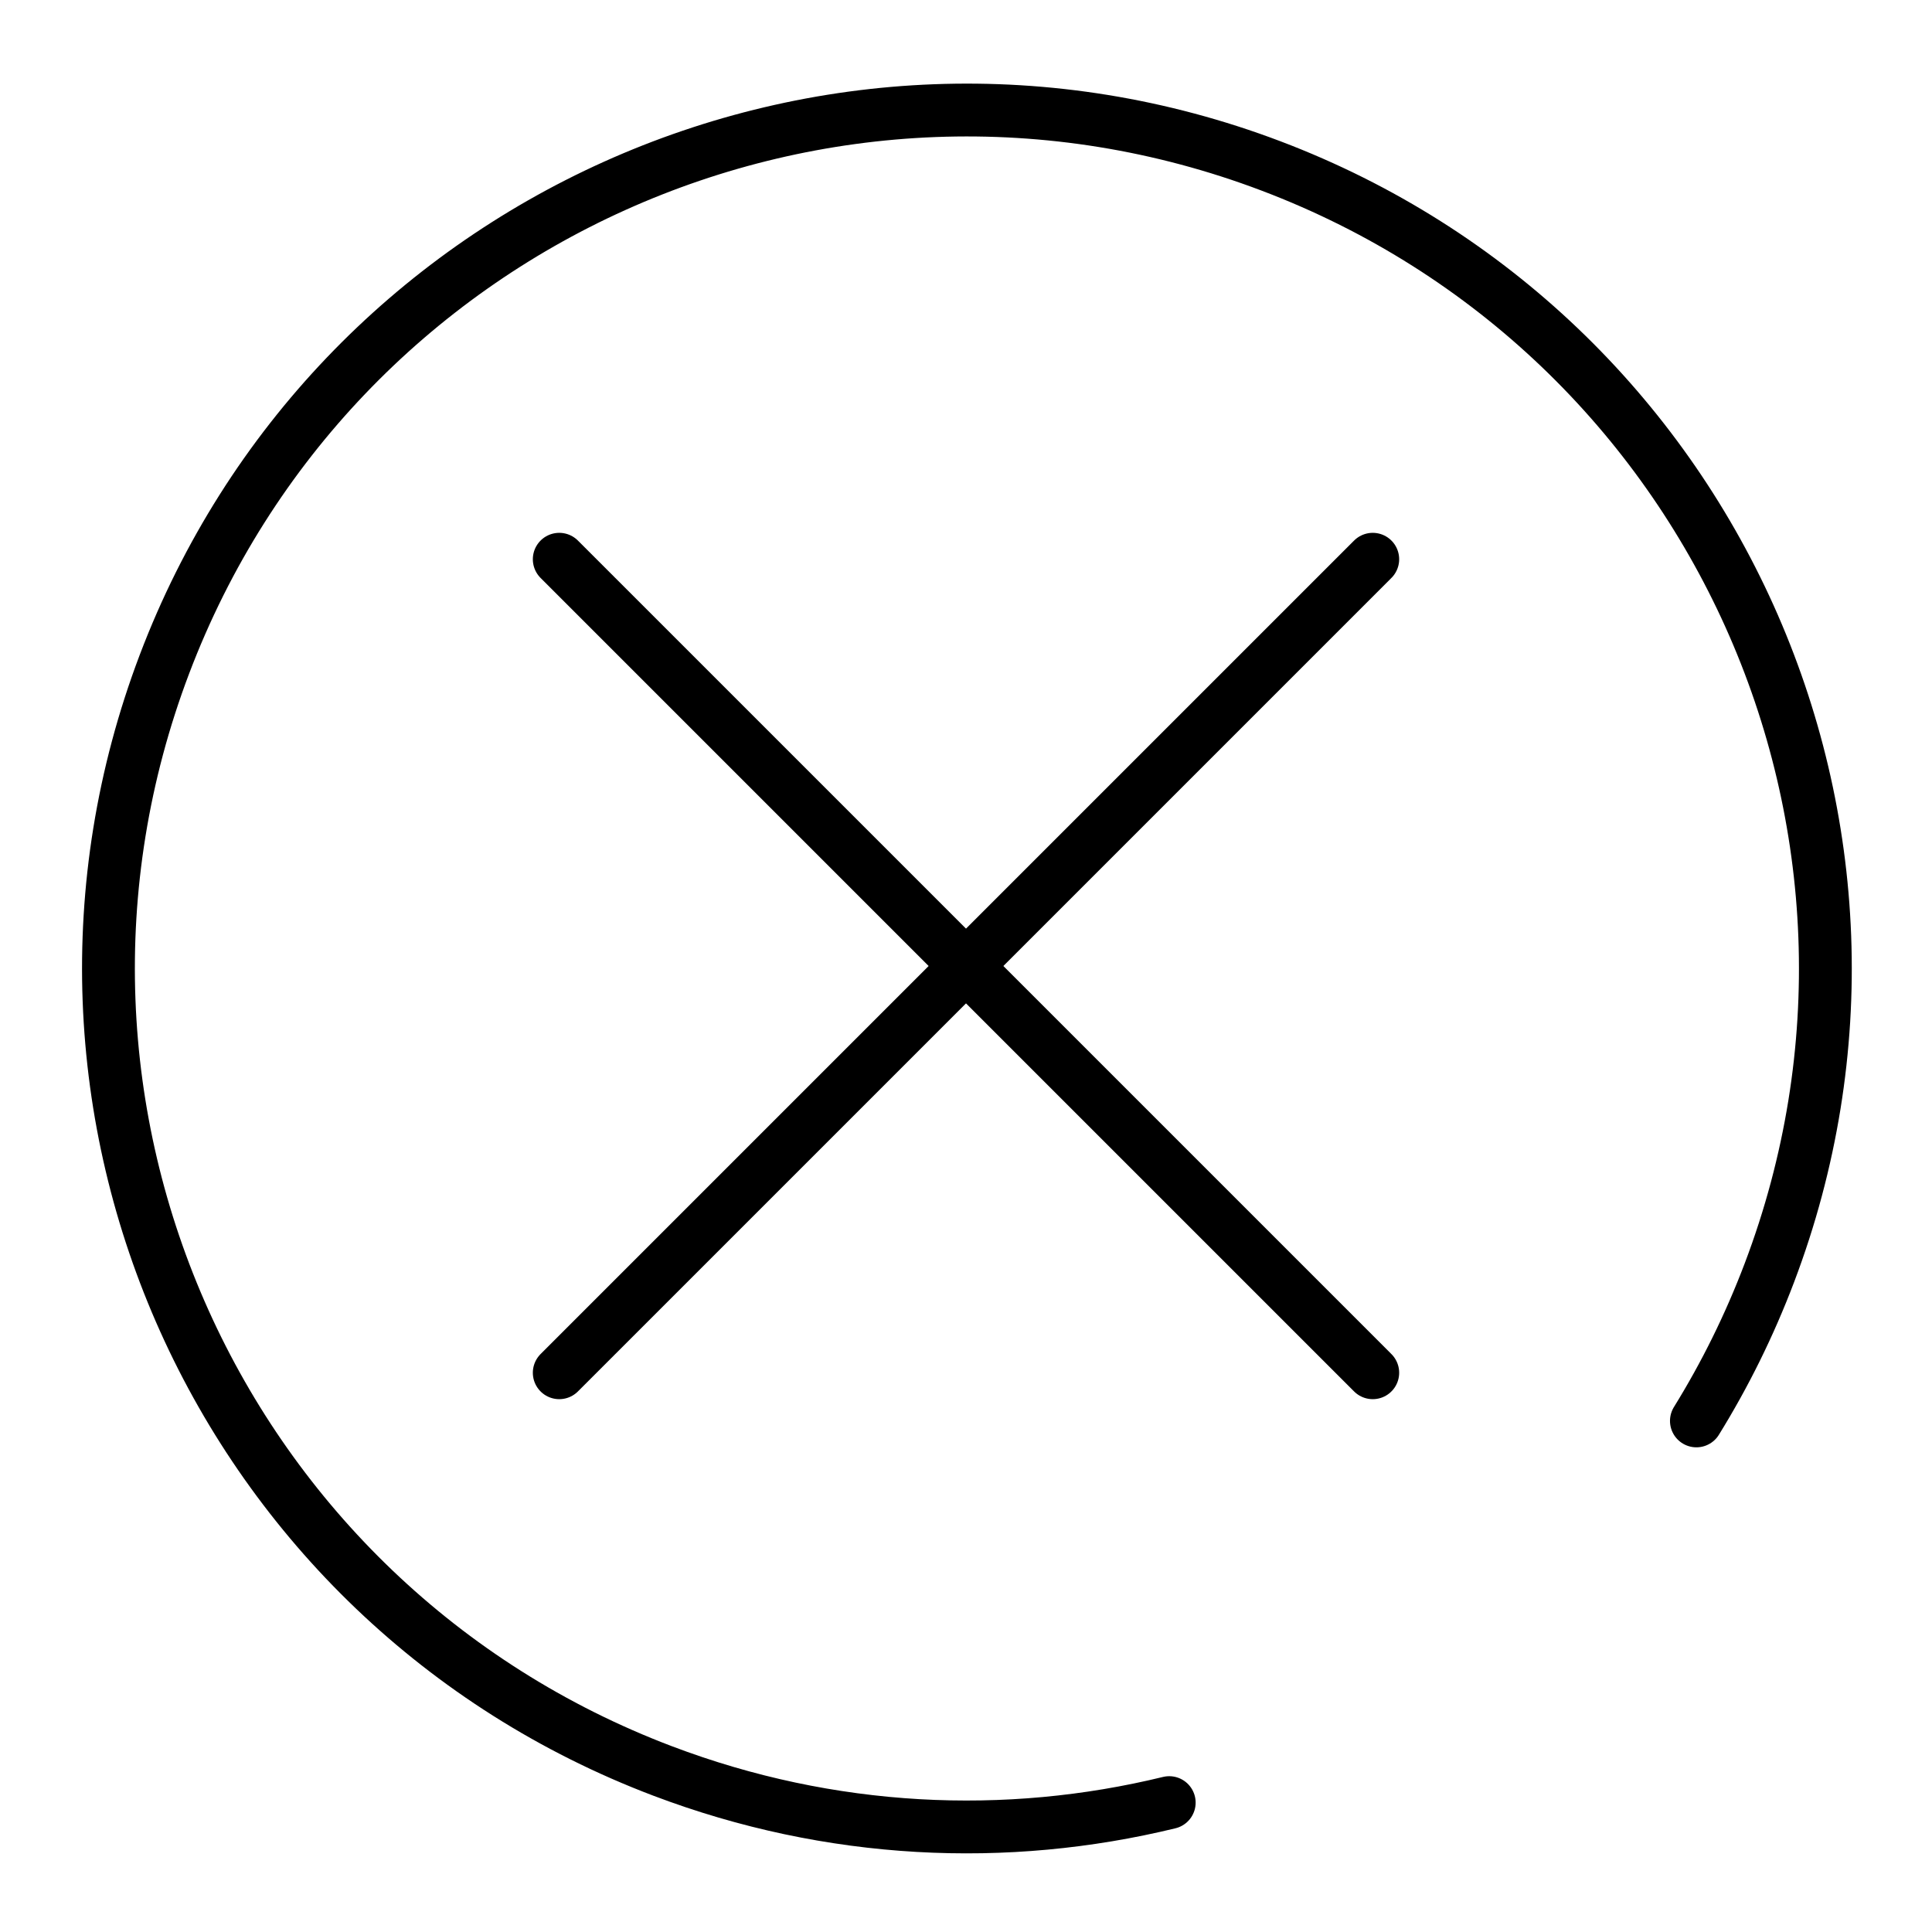 <?xml version="1.0" encoding="UTF-8" standalone="no"?>
<!-- Svg Vector Icons : http://www.onlinewebfonts.com/icon -->

<svg
   version="1.1"
   x="0px"
   y="0px"
   viewBox="0 0 256 256"
   enable-background="new 0 0 256 256"
   xml:space="preserve"
   id="svg6866"
   sodipodi:docname="ico-close.svg"
   inkscape:version="1.2.2 (732a01da63, 2022-12-09)"
   xmlns:inkscape="http://www.inkscape.org/namespaces/inkscape"
   xmlns:sodipodi="http://sodipodi.sourceforge.net/DTD/sodipodi-0.dtd"
   xmlns="http://www.w3.org/2000/svg"
   xmlns:svg="http://www.w3.org/2000/svg"><defs
   id="defs6870" /><sodipodi:namedview
   id="namedview6868"
   pagecolor="#ffffff"
   bordercolor="#666666"
   borderopacity="1.0"
   inkscape:showpageshadow="2"
   inkscape:pageopacity="0.0"
   inkscape:pagecheckerboard="0"
   inkscape:deskcolor="#d1d1d1"
   showgrid="false"
   inkscape:zoom="0.8720703"
   inkscape:cx="-317.06159"
   inkscape:cy="194.93841"
   inkscape:window-width="1920"
   inkscape:window-height="1017"
   inkscape:window-x="-8"
   inkscape:window-y="-8"
   inkscape:window-maximized="1"
   inkscape:current-layer="svg6866"
   inkscape:lockguides="true" />
<g
   id="g6864"
   style="display:none;stroke:#000000;stroke-width:1;stroke-dasharray:none;stroke-opacity:1"><g
     id="g6862"
     style="stroke:#000000;stroke-width:1;stroke-dasharray:none;stroke-opacity:1"><g
       id="g6860"
       style="display:inline;stroke:#000000;stroke-width:1;stroke-dasharray:none;stroke-opacity:1"><path
         fill="#000000"
         d="M 116.1,10.2 C 94.3,12.6 74,20.5 56.3,33.8 50.3,38.3 38.2,50.4 33.7,56.4 21.9,72.2 14.4,89.5 11,108.9 c -0.9,5.2 -1,7.7 -1,19.1 0,11.4 0.1,14 1,19.1 3.4,19.4 10.9,36.7 22.8,52.6 1.9,2.5 6.6,7.8 10.6,11.8 10.4,10.4 18.8,16.5 31.6,22.7 8.2,4 14.2,6.3 22.4,8.4 11.1,2.8 15.7,3.3 29.9,3.3 11.1,0 13.4,-0.1 18.8,-1.1 20.9,-3.8 39.3,-12.1 55.1,-24.8 10.1,-8.1 22.8,-22.7 24.4,-28 2.9,-9.9 -2.8,-18.6 -15.2,-23.4 -5.3,-2 -11,-3.3 -17.2,-3.6 l -5.2,-0.3 v -3.4 c 0,-4.1 -0.5,-6.1 -2.2,-8.4 -1.5,-2.2 -5.3,-4.3 -7.6,-4.3 -3.4,0 -6.9,-1.1 -14,-4.4 -6.2,-3 -7.6,-3.4 -10.4,-3.6 -4.8,-0.3 -6.3,0.6 -13.5,8.3 -3.3,3.5 -6.3,6.5 -6.6,6.5 -0.9,0 -8.5,-4.8 -12.7,-8.1 -7.9,-6.1 -15.9,-15.5 -20.8,-24.3 l -1.1,-2.1 6.8,-6.5 c 4.4,-4.2 7.1,-7.2 7.6,-8.3 1.3,-3.2 0.9,-6.2 -1.9,-14.5 -3.3,-9.7 -4.4,-14.2 -5.3,-20.4 -0.7,-5.4 -1.3,-7 -3.5,-9.2 -3,-3.1 -3.6,-3.2 -20.7,-3.2 -9.9,0 -16.2,0.2 -17.5,0.5 -2.7,0.8 -6.2,4.4 -6.9,7.1 -0.4,1.5 -0.5,4.2 -0.3,8.7 1.6,36.5 19.6,72.1 48.3,95.7 19.8,16.2 42.3,25.3 66.3,26.5 7.3,0.4 9.5,-0.2 12.4,-3.2 2.9,-3 3.3,-4.6 3.3,-13.6 V 173 h 2.8 c 9.8,0 21.9,4.4 25.6,9.3 1.5,2 2.1,5.5 1.3,7.5 -0.8,2.1 -6.4,9.1 -11.3,14.3 -16.6,17.3 -37.3,28.4 -61.2,32.6 -5.5,1 -7.7,1.1 -18.4,1.1 -10.6,0 -13,-0.2 -18.4,-1.1 C 78.7,231.3 52.8,214.4 35.7,188.8 27.3,176.2 21.6,162 18.9,146.7 17.6,139.2 17.1,123.9 17.9,116.5 20.2,95.7 27.7,77.5 40.6,60.3 44.3,55.4 54.9,44.8 59.8,41.1 77,28.2 95.2,20.8 116,18.4 c 7.4,-0.8 22.7,-0.3 30.2,1 31.3,5.5 58.5,24 75.2,51 9.5,15.4 15.3,33.7 16,51.1 0.3,7.8 0.8,9.2 2.9,10.1 1.8,0.8 3.3,0.4 4.7,-1.2 0.8,-0.9 0.9,-1.6 0.6,-8.3 -0.9,-23.5 -9,-46 -23.9,-65.9 -4.4,-5.9 -16.5,-18 -22.4,-22.4 C 183.5,22 166.1,14.4 147,11.1 142.5,10.3 138.8,10 129.5,10 c -6.2,0 -12.3,0.1 -13.4,0.2 z M 98.3,67.6 c 0.4,0.5 1,2.9 1.3,5.4 0.7,5.9 1.9,10.4 5.1,19.9 1.4,4.3 2.6,8.2 2.6,8.9 0,0.8 -2,3 -7.9,8.5 -8,7.5 -8.9,8.7 -8,11.1 0.9,2.2 5.9,10.7 8.7,14.5 6.5,8.9 13.1,15.2 22.5,21.5 8.1,5.4 12.5,7.6 14.3,7.2 1,-0.2 3.5,-2.6 8.7,-8.1 6.2,-6.7 7.6,-7.9 8.8,-7.9 0.7,0 4.5,1.5 8.4,3.3 6.6,3.2 11.7,4.7 15.1,4.8 0.8,0 1.8,0.3 2.3,0.8 0.8,0.7 0.9,1.8 0.9,15.3 0,18 0.6,16.7 -7.6,16.2 -20.7,-1.1 -39.8,-8.4 -57.9,-22 -5.3,-3.9 -15.5,-13.8 -19.8,-18.9 C 78.2,126.7 68.4,101.7 67,74.7 c -0.5,-8.8 -2,-8 16.1,-8 13.2,0.1 14.5,0.2 15.2,0.9 z"
         id="path6858"
         style="display:inline;stroke:#000000;stroke-width:1;stroke-dasharray:none;stroke-opacity:1" /></g></g></g><path
   style="display:none;fill:#000000;stroke:#000000;stroke-width:1;stroke-dasharray:none;stroke-opacity:1"
   d="m 65.393,28.535 c 15.29,-9.615 33.197,-15.845 51.02,-17.749 17.92,-1.915 38.677,0.778 55.515,7.201 38.429,14.659 66.641,48.308 74.476,88.83 2.341,12.108 2.714,24.358 1.127,36.988 -1.048,8.341 -1.223,9.037 -2.512,10.03 -2.619,2.018 -5.514,1.753 -7.375,-0.675 -1.027,-1.34 -1.042,-2.74 -0.107,-10.076 3.658,-28.708 -4.082,-57.224 -21.772,-80.215 C 178.95,15.021 110.459,6.105 62.651,42.936 14.88,79.738 5.997,148.222 42.799,195.994 c 31.711,41.164 89.208,54.248 135.638,30.867 3.893,-1.961 11.151,-6.186 12.775,-7.437 4.658,-2.689 11.469,2.743 6.54,7.672 C 165.757,249.044 127.24,254.344 90.211,241.893 82.354,239.25 69.784,233.039 62.742,228.319 33.378,208.636 14.393,177.262 10.651,142.232 8.736,124.313 11.428,103.555 17.851,86.717 26.911,62.965 44.106,41.922 65.393,28.535 Z"
   id="path345"
   sodipodi:nodetypes="sssssscsssssccssssss"
   inkscape:label="cercle" />
<path
   style="display:inline;opacity:1;fill:none;stroke:#000000;stroke-width:7;stroke-linecap:round;stroke-miterlimit:7.7;stroke-dasharray:none;stroke-opacity:1;paint-order:stroke markers fill;stop-color:#000000"
   d="m 154.928,238.856 c -21.537,5.244 -44.828,4.26 -67.121,-4.192 C 29.08,212.399 -0.478,146.742 21.787,88.015 44.052,29.289 109.709,-0.269 168.435,21.996 c 58.727,22.265 88.285,87.922 66.02,146.649 -2.642,6.968 -5.894,13.524 -9.673,19.633"
   id="path5657" /><path
   style="fill:none;stroke:#000000;stroke-width:7;stroke-linecap:round;stroke-linejoin:miter;stroke-dasharray:none;stroke-opacity:1"
   d="M 74.103,74.103 181.897,181.897"
   id="path35539" /><path
   style="fill:none;stroke:#000000;stroke-width:7;stroke-linecap:round;stroke-linejoin:miter;stroke-dasharray:none;stroke-opacity:1"
   d="M 181.897,74.103 74.103,181.897"
   id="path35541" /></svg>
